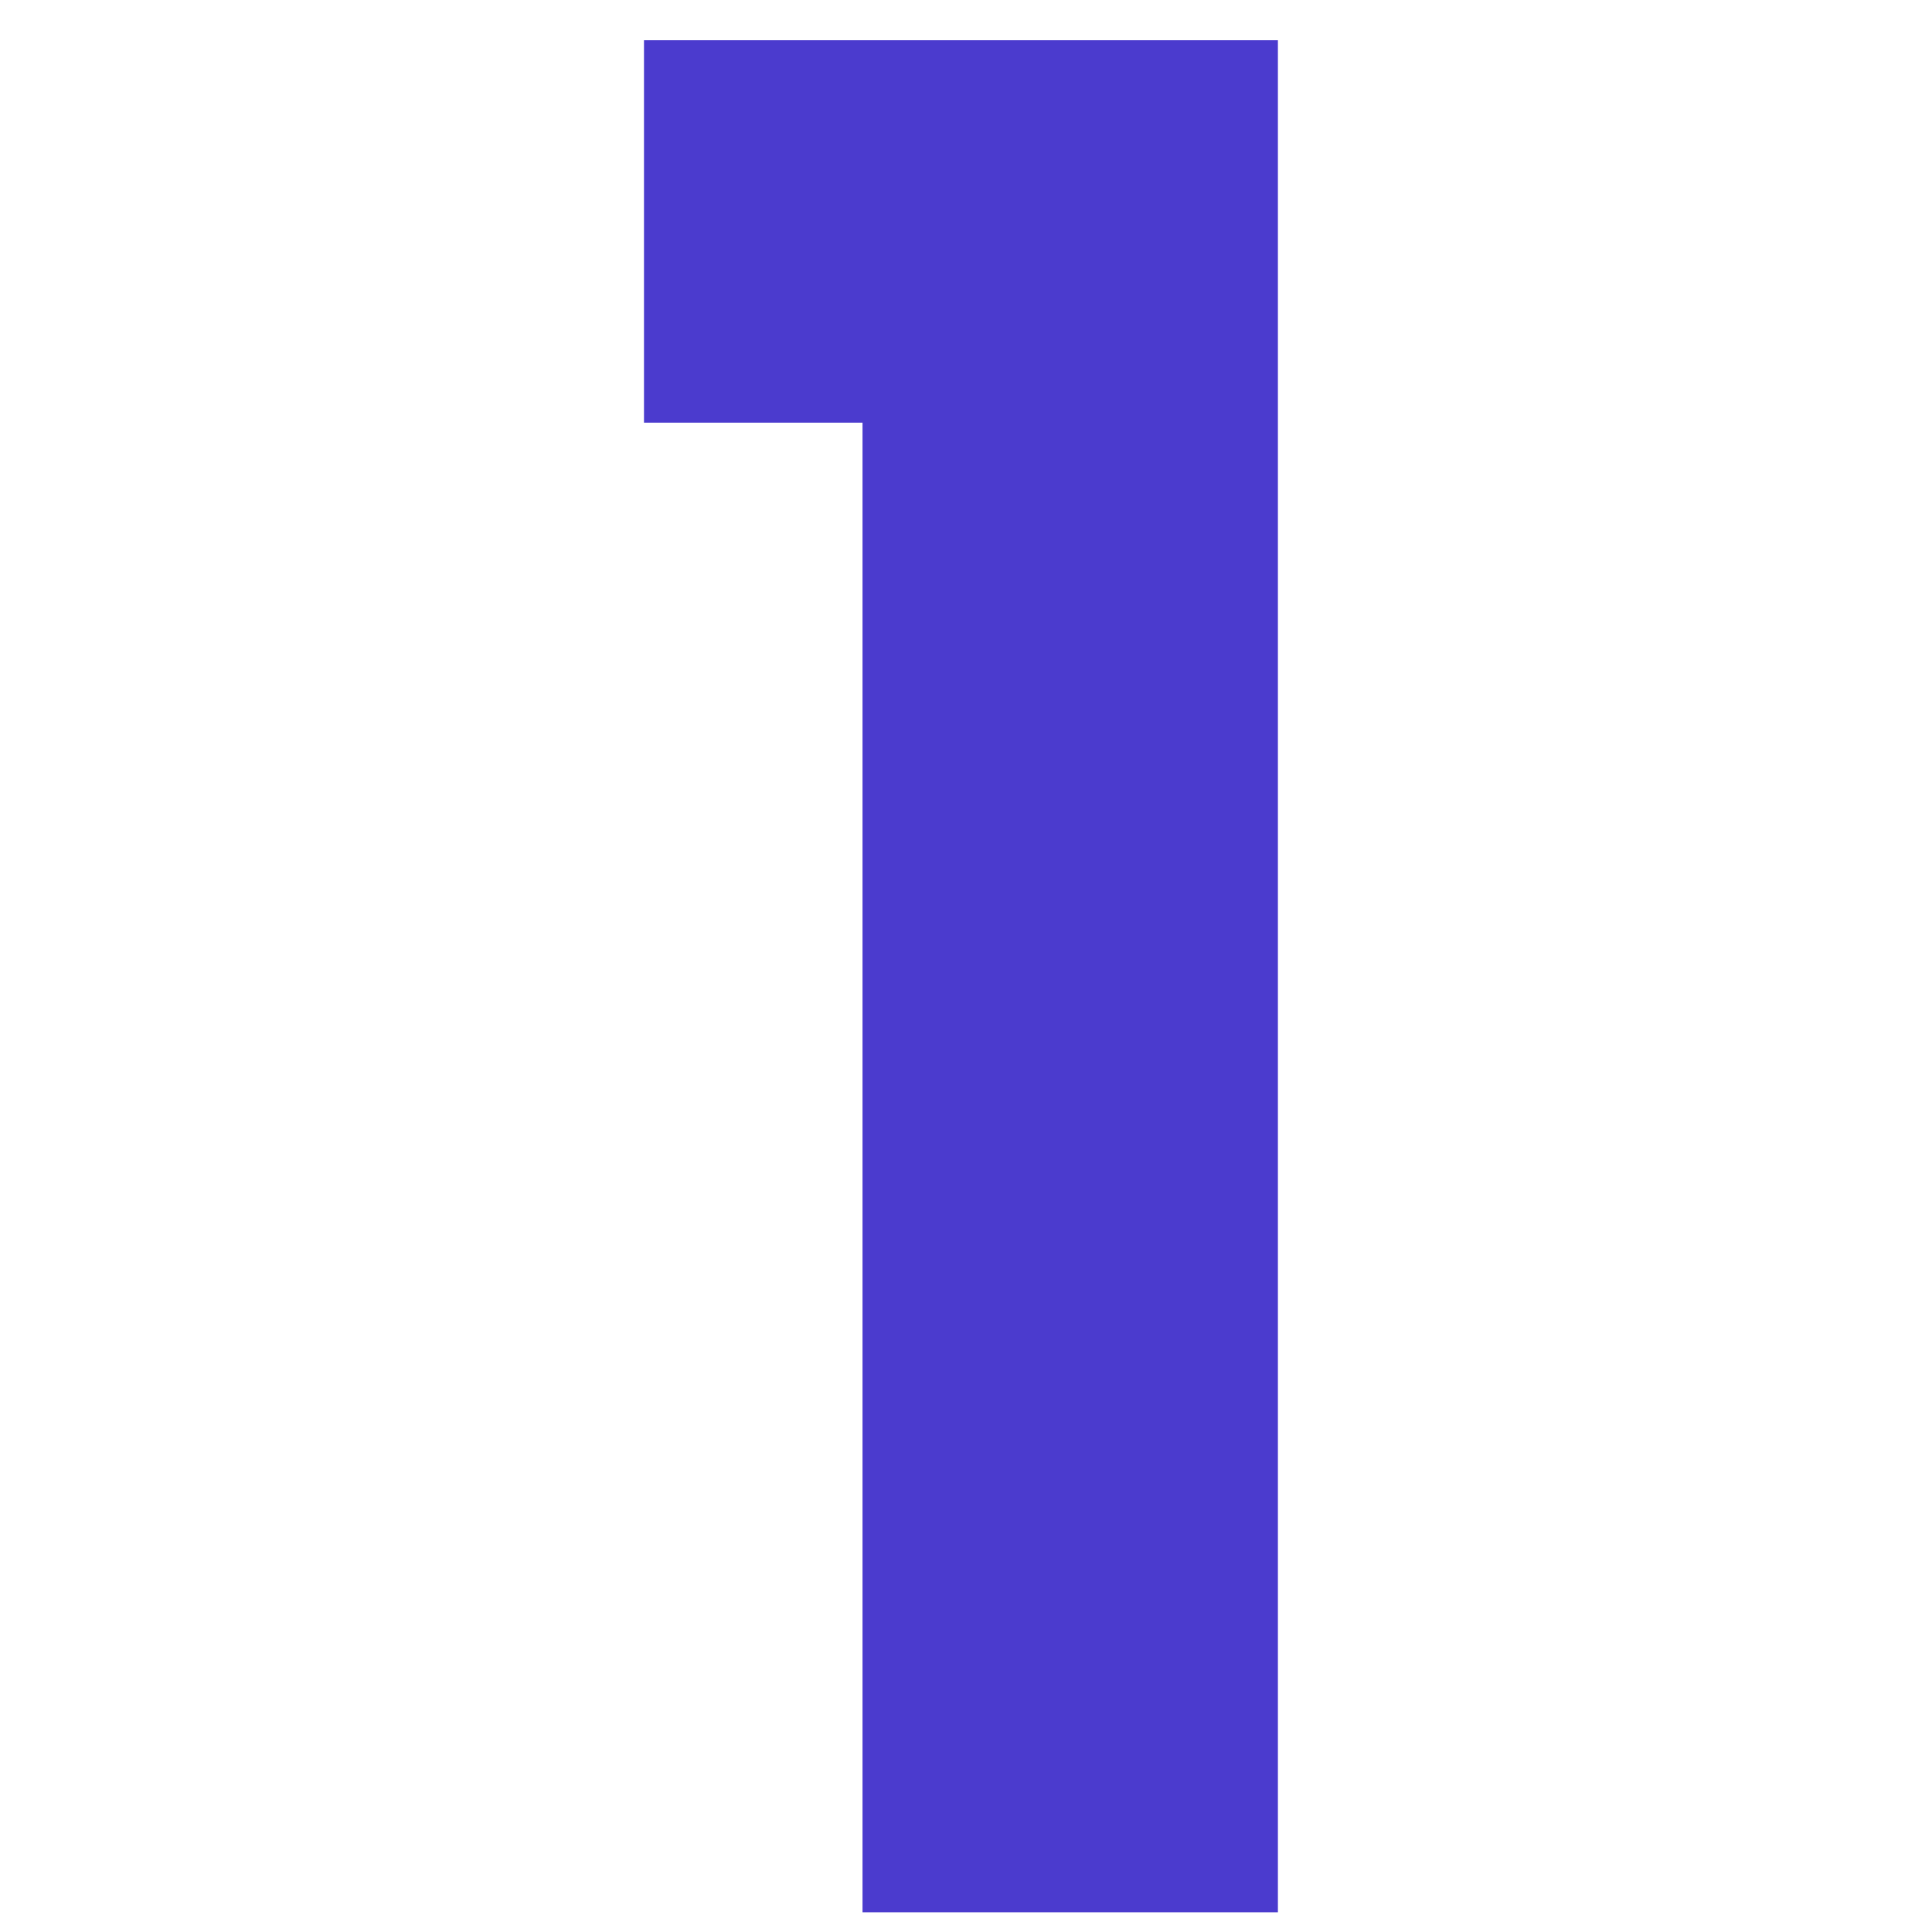 <svg width="34" height="34" viewBox="0 0 34 34" fill="none" xmlns="http://www.w3.org/2000/svg">
<g clip-path="url(#clip0_2042_144)">
<path d="M15.179 33.653V7.438H11.333V0.708H22.489V33.653H15.179Z" fill="#4B3BCE"/>
</g>
<defs>
<clipPath id="clip0_2042_144">
<rect width="11.156" height="32.945" fill="white" transform="translate(11.333 0.708)"/>
</clipPath>
</defs>
</svg>
